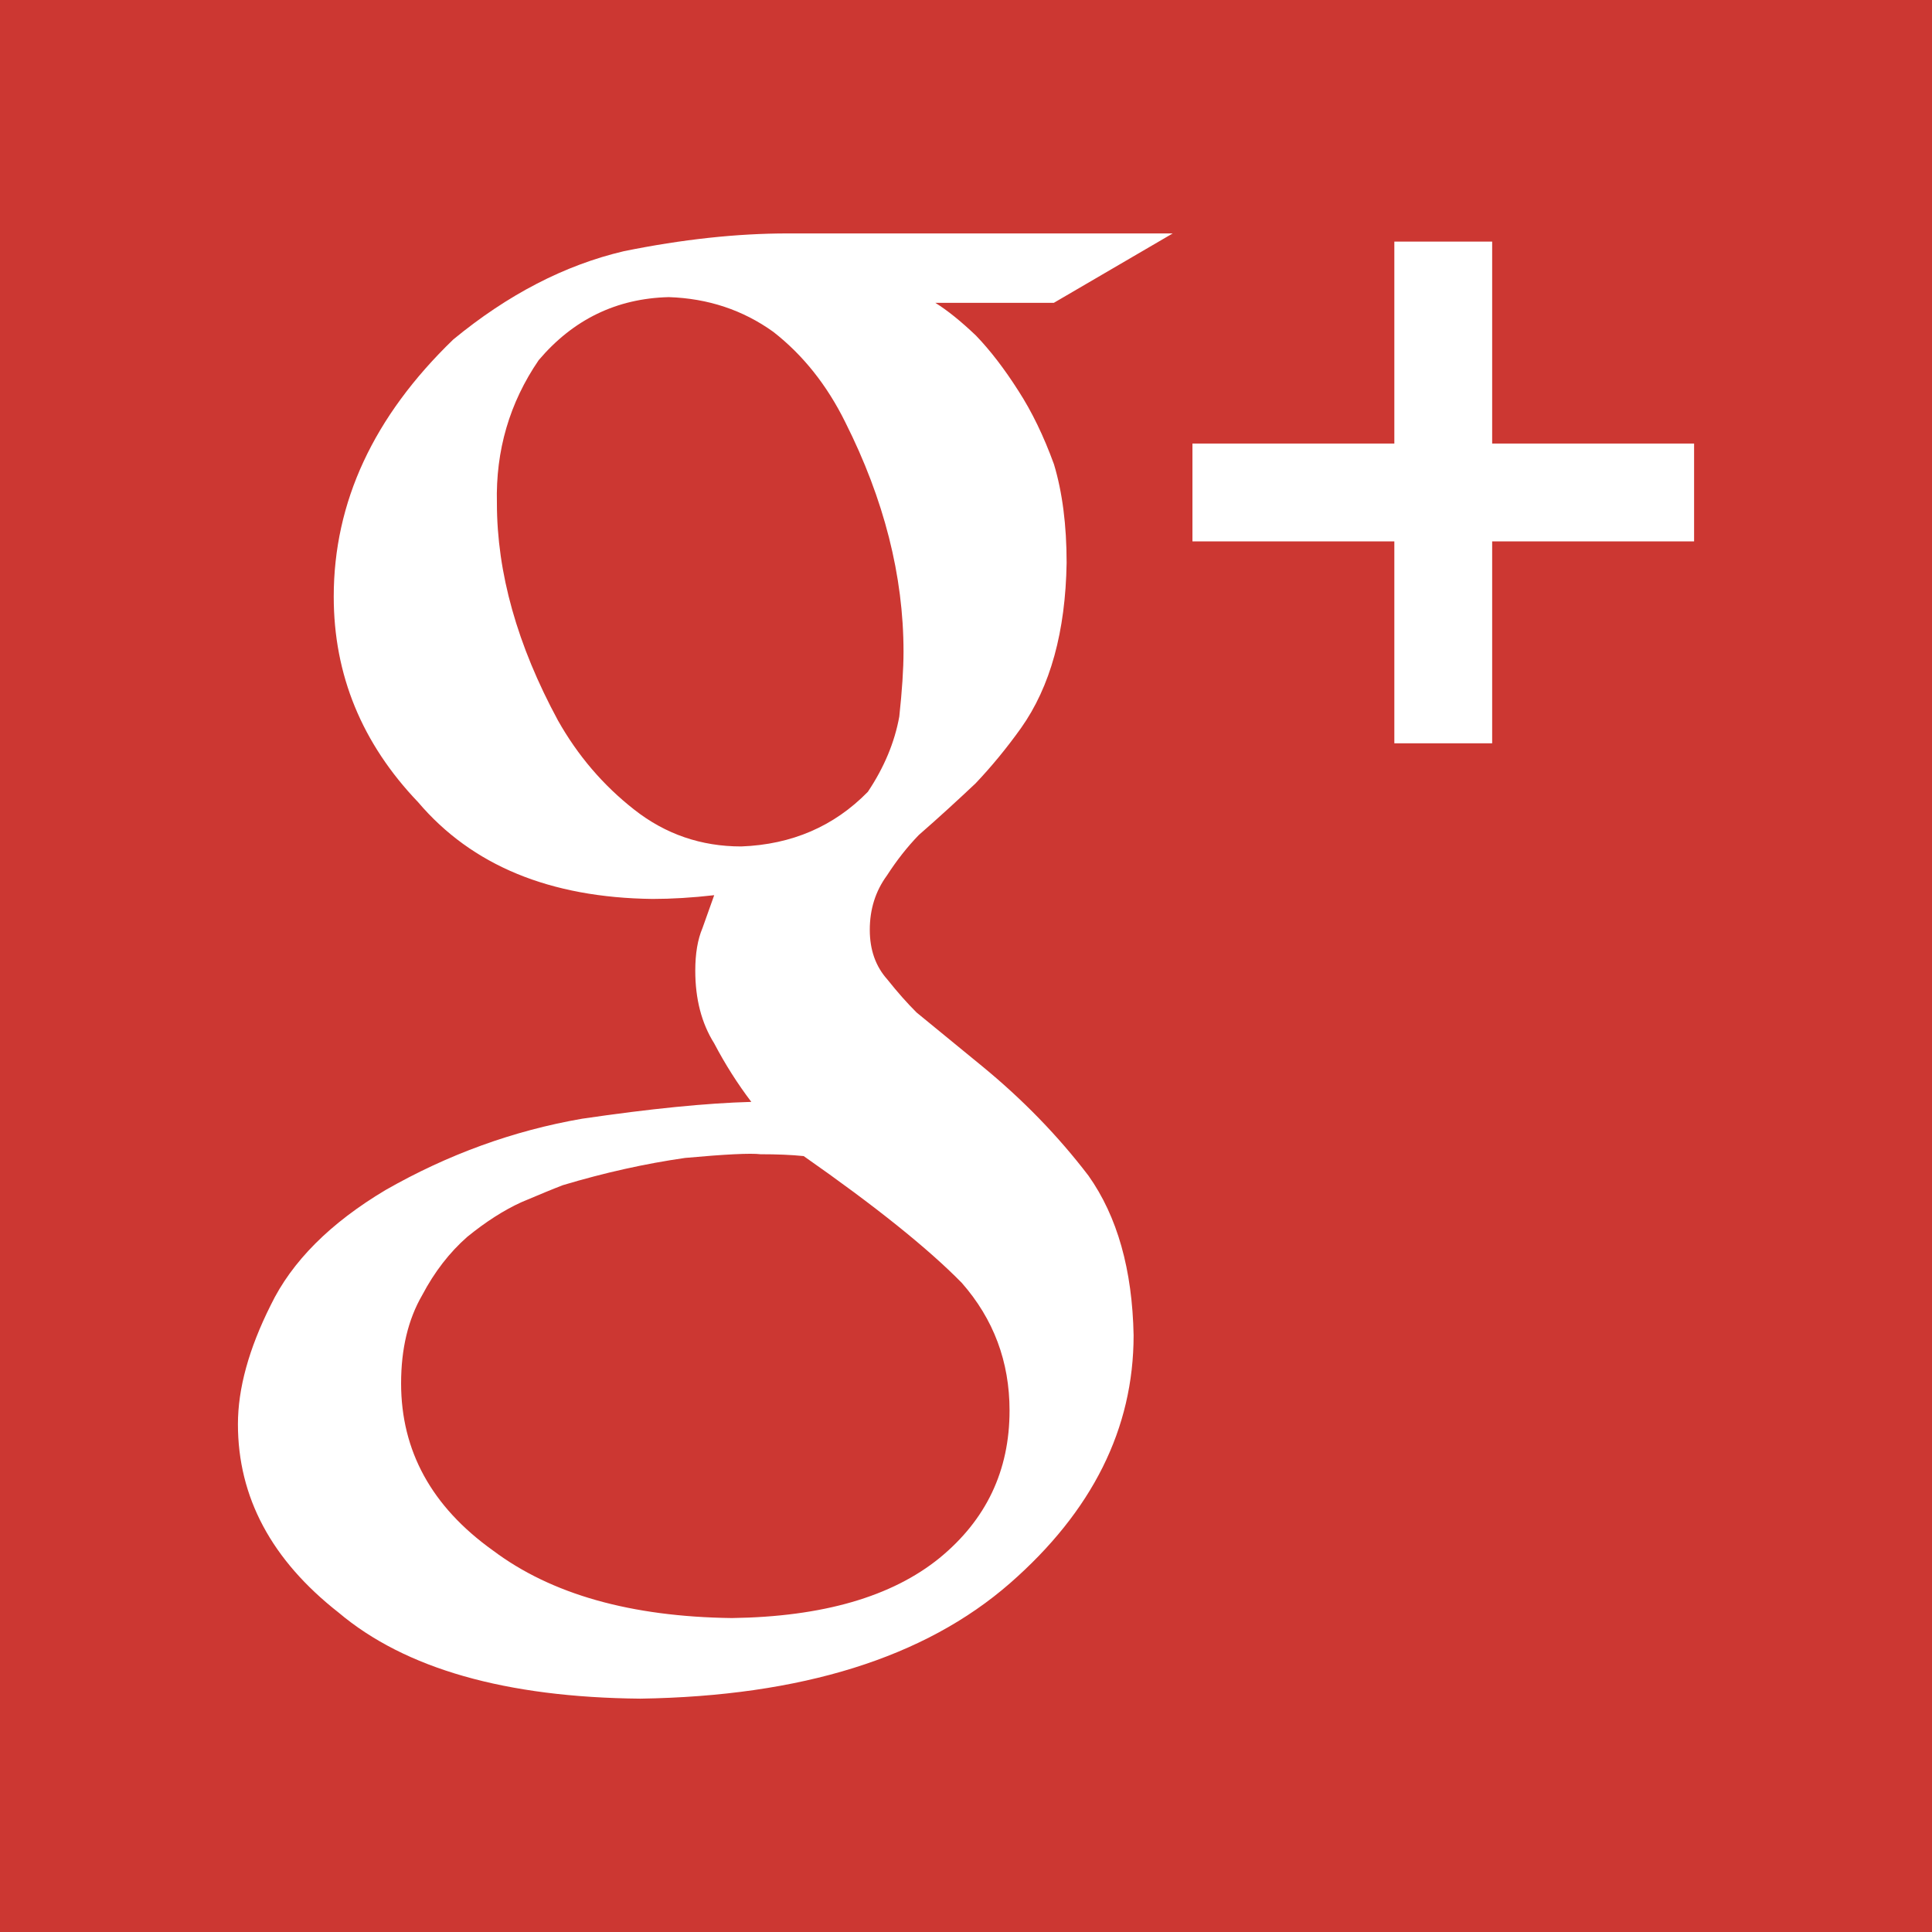 <?xml version="1.0" encoding="utf-8"?>
<!-- Generator: Adobe Illustrator 16.0.4, SVG Export Plug-In . SVG Version: 6.00 Build 0)  -->
<!DOCTYPE svg PUBLIC "-//W3C//DTD SVG 1.1//EN" "http://www.w3.org/Graphics/SVG/1.1/DTD/svg11.dtd">
<svg version="1.1" id="Layer_1" xmlns="http://www.w3.org/2000/svg" xmlns:xlink="http://www.w3.org/1999/xlink" x="0px" y="0px"
	 width="100px" height="100px" viewBox="0 0 100 100" enable-background="new 0 0 100 100" xml:space="preserve">
<g>
	<rect fill="#CC3732" width="100" height="100"/>
	<path fill="#FFFFFF" d="M48.407,15.672c0.629,0.389,1.329,0.954,2.111,1.699c0.749,0.779,1.482,1.738,2.201,2.868
		c0.691,1.07,1.302,2.329,1.834,3.791c0.438,1.455,0.655,3.158,0.655,5.102c-0.057,3.562-0.844,6.412-2.359,8.551
		c-0.741,1.037-1.526,1.992-2.357,2.868c-0.922,0.869-1.898,1.765-2.936,2.67c-0.595,0.614-1.143,1.312-1.646,2.091
		c-0.593,0.809-0.89,1.745-0.89,2.815c0,1.043,0.305,1.897,0.914,2.576c0.516,0.649,1.019,1.217,1.507,1.703l3.379,2.768
		c2.1,1.721,3.939,3.609,5.522,5.684c1.49,2.107,2.267,4.859,2.333,8.257c0,4.83-2.136,9.103-6.397,12.832
		c-4.414,3.856-10.794,5.846-19.129,5.975c-6.977-0.064-12.185-1.552-15.626-4.457c-3.469-2.719-5.208-5.968-5.208-9.75
		c0-1.841,0.562-3.898,1.697-6.161c1.093-2.261,3.078-4.25,5.952-5.963c3.223-1.839,6.611-3.071,10.163-3.686
		c3.517-0.516,6.437-0.809,8.761-0.872c-0.719-0.946-1.358-1.955-1.922-3.029c-0.654-1.042-0.979-2.298-0.979-3.76
		c0-0.879,0.123-1.616,0.371-2.2c0.219-0.621,0.425-1.186,0.609-1.709c-1.128,0.129-2.198,0.194-3.197,0.194
		c-5.305-0.065-9.346-1.735-12.126-5.005c-2.913-3.048-4.37-6.593-4.37-10.64c0-4.894,2.059-9.327,6.188-13.313
		c2.829-2.33,5.773-3.85,8.824-4.568c3.021-0.615,5.855-0.921,8.495-0.921H60.7l-6.153,3.592H48.407z M52.254,73.009
		c0-2.53-0.824-4.731-2.472-6.608c-1.746-1.78-4.473-3.968-8.183-6.562c-0.636-0.066-1.381-0.096-2.237-0.096
		c-0.506-0.062-1.809,0-3.902,0.191c-2.059,0.295-4.17,0.763-6.329,1.411c-0.507,0.194-1.218,0.489-2.137,0.878
		c-0.921,0.418-1.854,1.02-2.81,1.797c-0.92,0.809-1.696,1.813-2.329,3.013c-0.733,1.265-1.094,2.788-1.094,4.568
		c0,3.5,1.581,6.383,4.752,8.65c3.017,2.267,7.136,3.433,12.372,3.499c4.693-0.066,8.279-1.103,10.749-3.111
		C51.048,78.66,52.254,76.119,52.254,73.009 M38.367,43.812c2.623-0.099,4.806-1.042,6.553-2.828
		c0.846-1.265,1.386-2.563,1.627-3.894c0.143-1.333,0.219-2.449,0.219-3.361c0-3.925-1.007-7.885-3.014-11.875
		c-0.945-1.914-2.184-3.474-3.721-4.674c-1.573-1.131-3.377-1.734-5.415-1.801c-2.701,0.067-4.944,1.153-6.734,3.263
		c-1.509,2.207-2.23,4.674-2.162,7.4c0,3.603,1.05,7.348,3.159,11.247c1.024,1.816,2.335,3.355,3.954,4.622
		C34.447,43.178,36.292,43.812,38.367,43.812"/>
	<polygon fill="#FFFFFF" points="87.686,22.958 77.234,22.958 77.234,12.505 72.171,12.505 72.171,22.958 61.721,22.958 
		61.721,28.022 72.171,28.022 72.171,38.473 77.234,38.473 77.234,28.022 87.686,28.022 	"/>
</g>
</svg>
